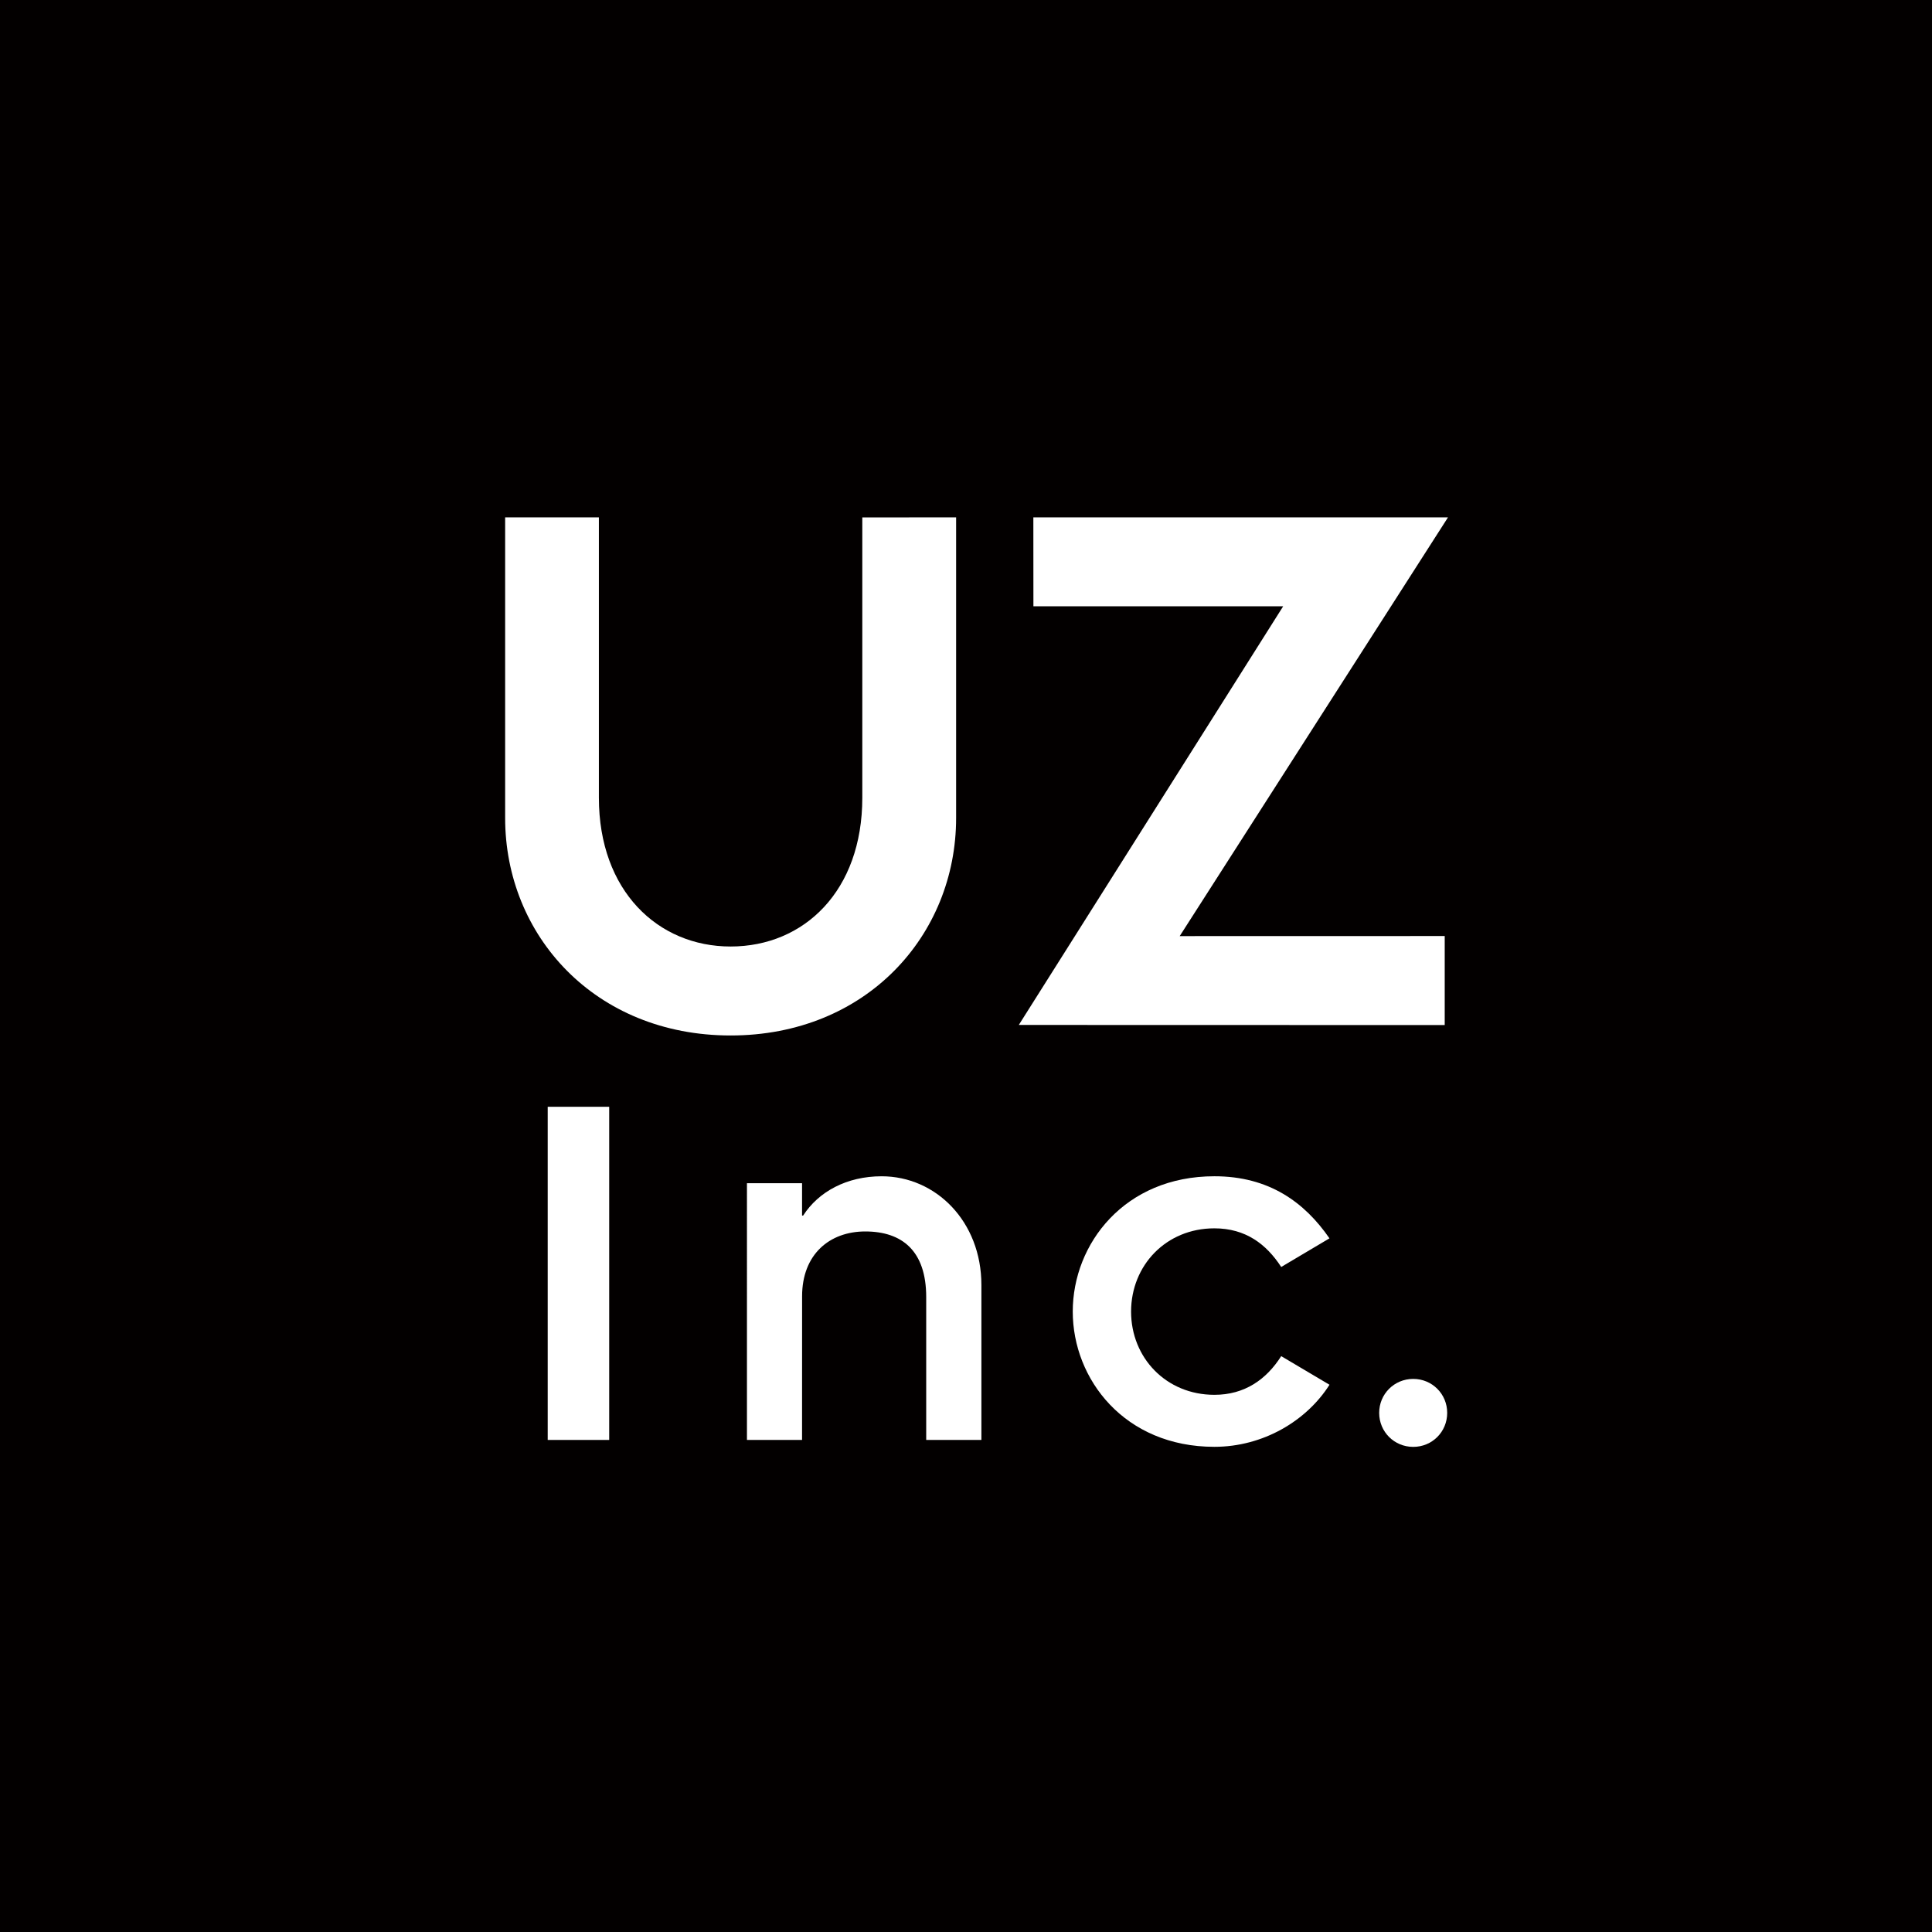 <?xml version="1.0" encoding="utf-8"?><!-- Generator: Adobe Illustrator 15.1.0, SVG Export Plug-In . SVG Version: 6.00 Build 0)  --><!DOCTYPE svg PUBLIC "-//W3C//DTD SVG 1.1//EN" "http://www.w3.org/Graphics/SVG/1.1/DTD/svg11.dtd"><svg version="1.1" id="レイヤー_1" xmlns="http://www.w3.org/2000/svg" xmlns:xlink="http://www.w3.org/1999/xlink" x="0px"	 y="0px" width="180px" height="180px" viewBox="0 0 180 180" enable-background="new 0 0 180 180" xml:space="preserve"><rect fill="#030000" width="180" height="180"/><path fill="#FFFFFF" d="M47.063,48.201h8.734v26.127c0.002,8.667,5.494,13.856,12.271,13.856c6.854,0,12.271-5.189,12.271-13.856	V48.206l8.74-0.004v28.01c0,10.923-8.361,20.261-21.008,20.261c-12.655,0-21.01-9.338-21.008-20.258V48.201z"/><polygon fill="#FFFFFF" points="119.552,56.484 96.281,56.484 96.275,48.202 134.906,48.202 109.91,87.214 134.601,87.208 	134.601,95.502 94.919,95.492 "/><rect x="51.029" y="103.116" fill="#FFFFFF" width="5.729" height="31.04"/><path fill="#FFFFFF" d="M69.592,110.237h5.134v3.013h0.103c1.43-2.221,4.053-3.659,7.312-3.659c5.043,0,9.294,4.2,9.294,10.133	v14.432h-5.142v-13.296c0.005-4.344-2.27-6.128-5.68-6.128c-3.313,0-5.88,2.124-5.883,6.032l-0.004,13.392h-5.134V110.237z"/><path fill="#FFFFFF" d="M119.367,118.042c-1.382-2.125-3.308-3.6-6.226-3.601c-4.499,0.001-7.756,3.449-7.761,7.755	c0,4.298,3.262,7.756,7.761,7.756c2.818,0.003,4.844-1.429,6.226-3.604l4.499,2.666c-2.129,3.359-6.178,5.783-10.727,5.783	c-8.35,0-13.193-6.279-13.193-12.602c0-6.327,4.844-12.607,13.195-12.605c5.089-0.002,8.405,2.425,10.722,5.783L119.367,118.042z"/><path fill="#FFFFFF" d="M131.667,128.47c1.76-0.001,3.165,1.401,3.165,3.164c0,1.771-1.405,3.168-3.165,3.168	c-1.765,0-3.172-1.397-3.172-3.168C128.495,129.872,129.902,128.469,131.667,128.47"/></svg>